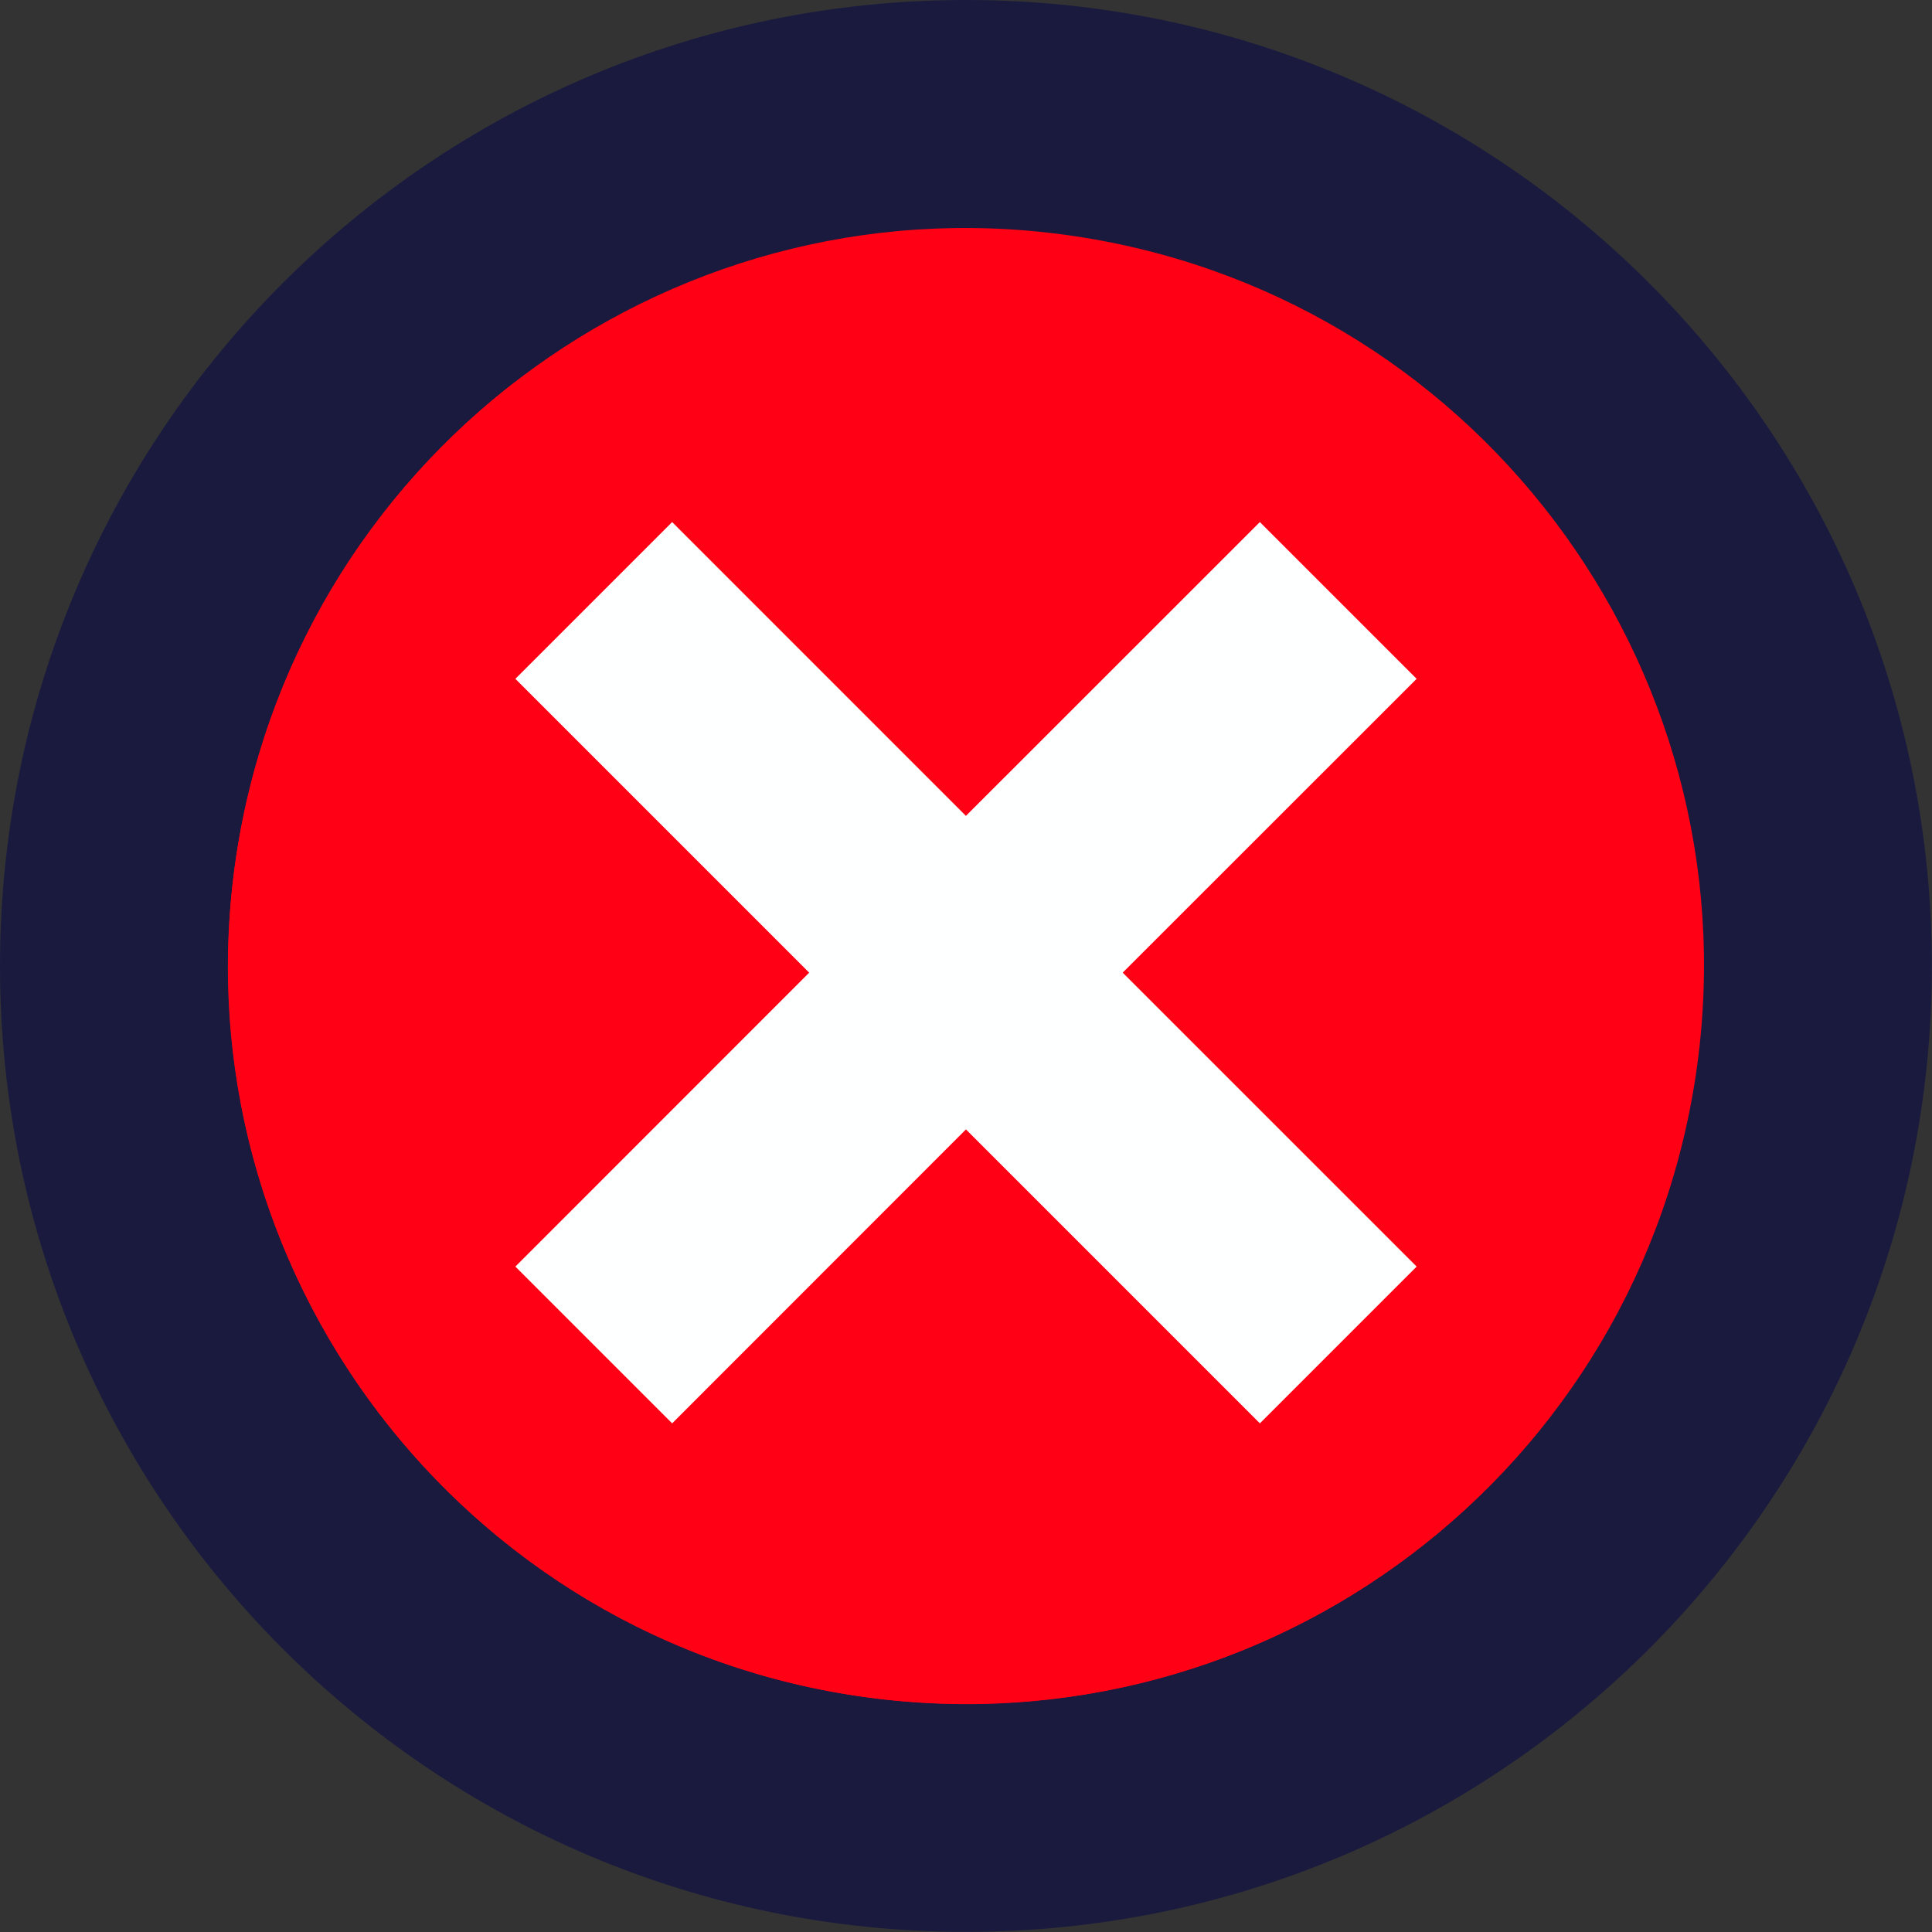 <svg width="100" height="100" fill="none" xmlns="http://www.w3.org/2000/svg"><rect width="100%" height="100%" fill="#333333" stroke="none"/><g clip-path="url(#clip0_0_110)"><path d="M49.996 99.993c27.613 0 49.997-22.384 49.997-49.996C99.993 22.383 77.609 0 49.997 0 22.383 0 0 22.384 0 49.996 0 77.61 22.384 99.993 49.996 99.993z" fill="#00034B" fill-opacity=".5"/><path d="M87.7 56.125C91.08 35.302 76.94 15.68 56.117 12.3 35.294 8.92 15.674 23.06 12.294 43.884c-3.38 20.822 10.76 40.443 31.583 43.823C64.7 91.088 84.32 76.948 87.7 56.125z" fill="#FF0014"/><path d="M56.944 81.252c-21.093 0-38.196-17.103-38.196-38.196 0-8.774 2.97-16.853 7.947-23.309-9.05 6.983-14.888 17.936-14.888 30.25 0 21.093 17.103 38.196 38.197 38.196 12.32 0 23.266-5.837 30.249-14.888a38.014 38.014 0 01-23.309 7.947z" fill="#FF0014"/><path d="M73.326 65.558L58.11 50.344l15.215-15.208-8.115-8.114L49.996 42.23 34.79 27.022l-8.115 8.114 15.208 15.208-15.207 15.214 8.114 8.114 15.207-15.214 15.215 15.215 8.115-8.115z" fill="#FEFFFF"/></g><defs><clipPath id="clip0_0_110"><path fill="#fff" d="M0 0h100v100H0z"/></clipPath></defs></svg>